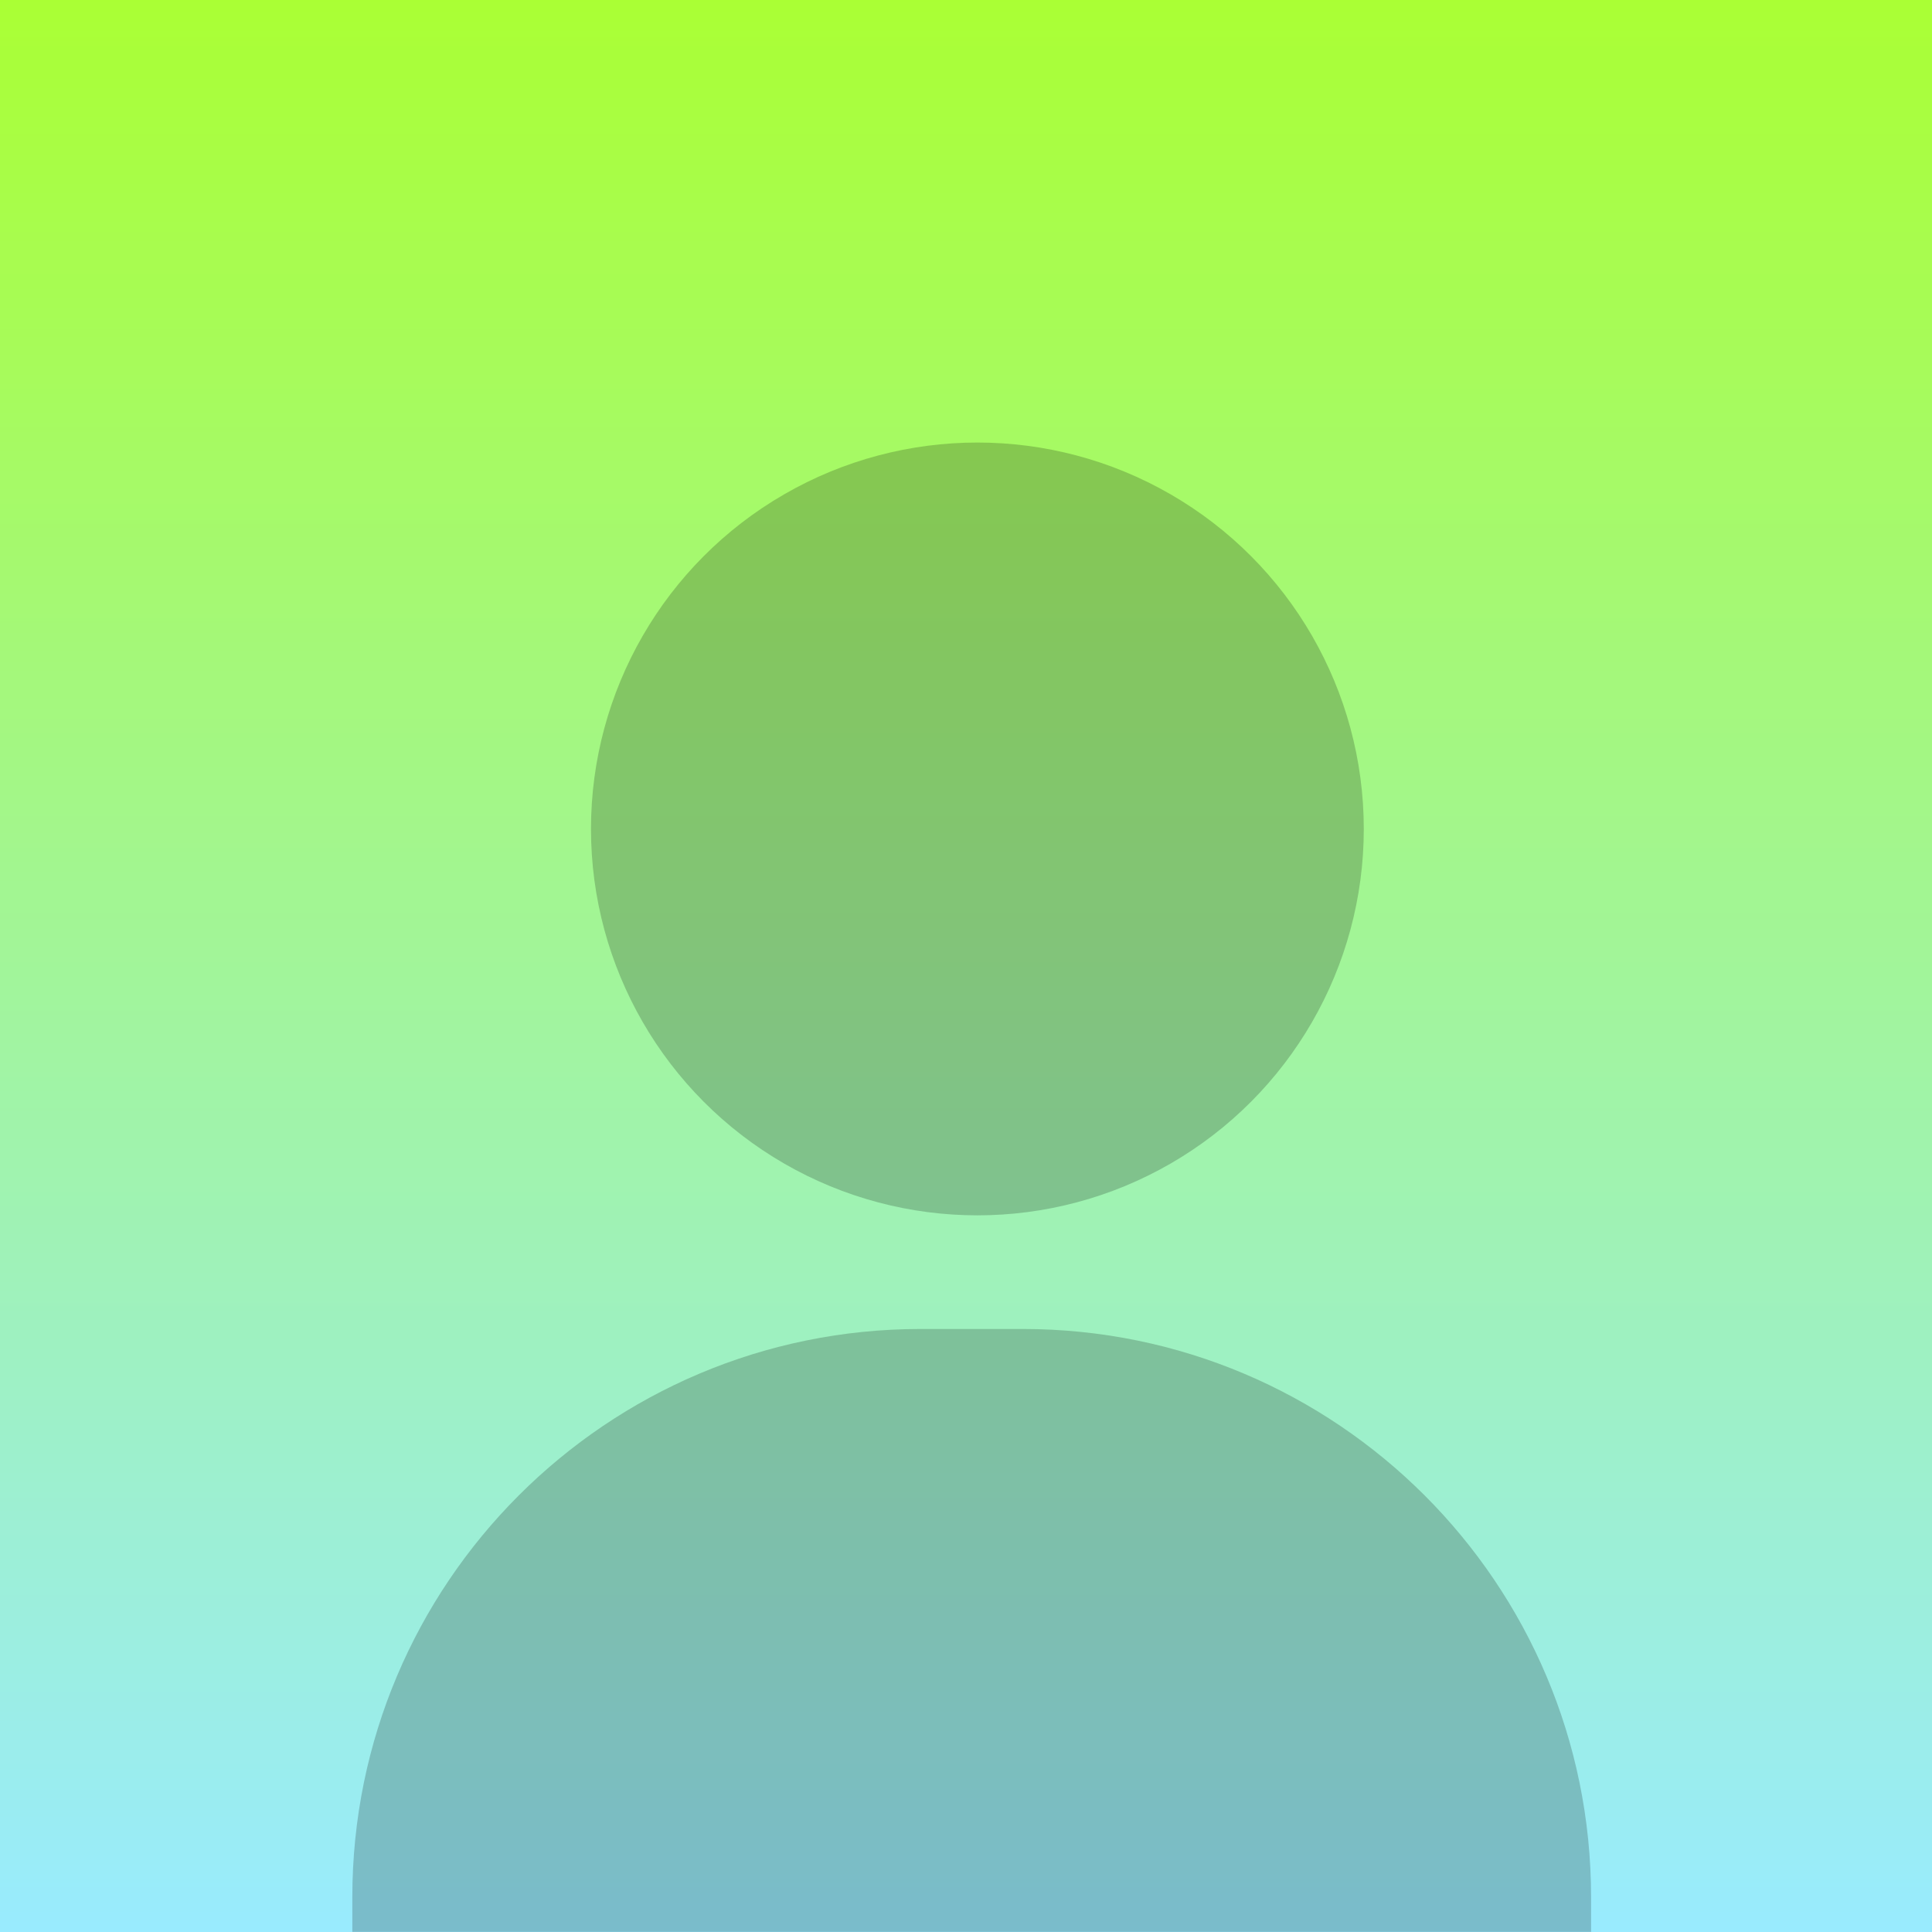 <svg xmlns="http://www.w3.org/2000/svg" viewBox="0 0 170 170"><defs><linearGradient id="a" x1="-321.484" y1="592.37" x2="-321.484" y2="591.37" gradientTransform="matrix(170 0 0 -170 54737.241 100702.89)" gradientUnits="userSpaceOnUse"><stop offset="0" stop-color="#af3"/><stop offset="1" stop-color="#99ebff"/></linearGradient></defs><path fill="url(#a)" d="M0 0h170v170H0z"/><g opacity=".2"><circle cx="86.002" cy="72.94" r="34"/><path d="M81.002 116.94h9c27.614 0 50 22.386 50 50v3.048h-109v-3.048c0-27.614 22.386-50 50-50z"/></g></svg>